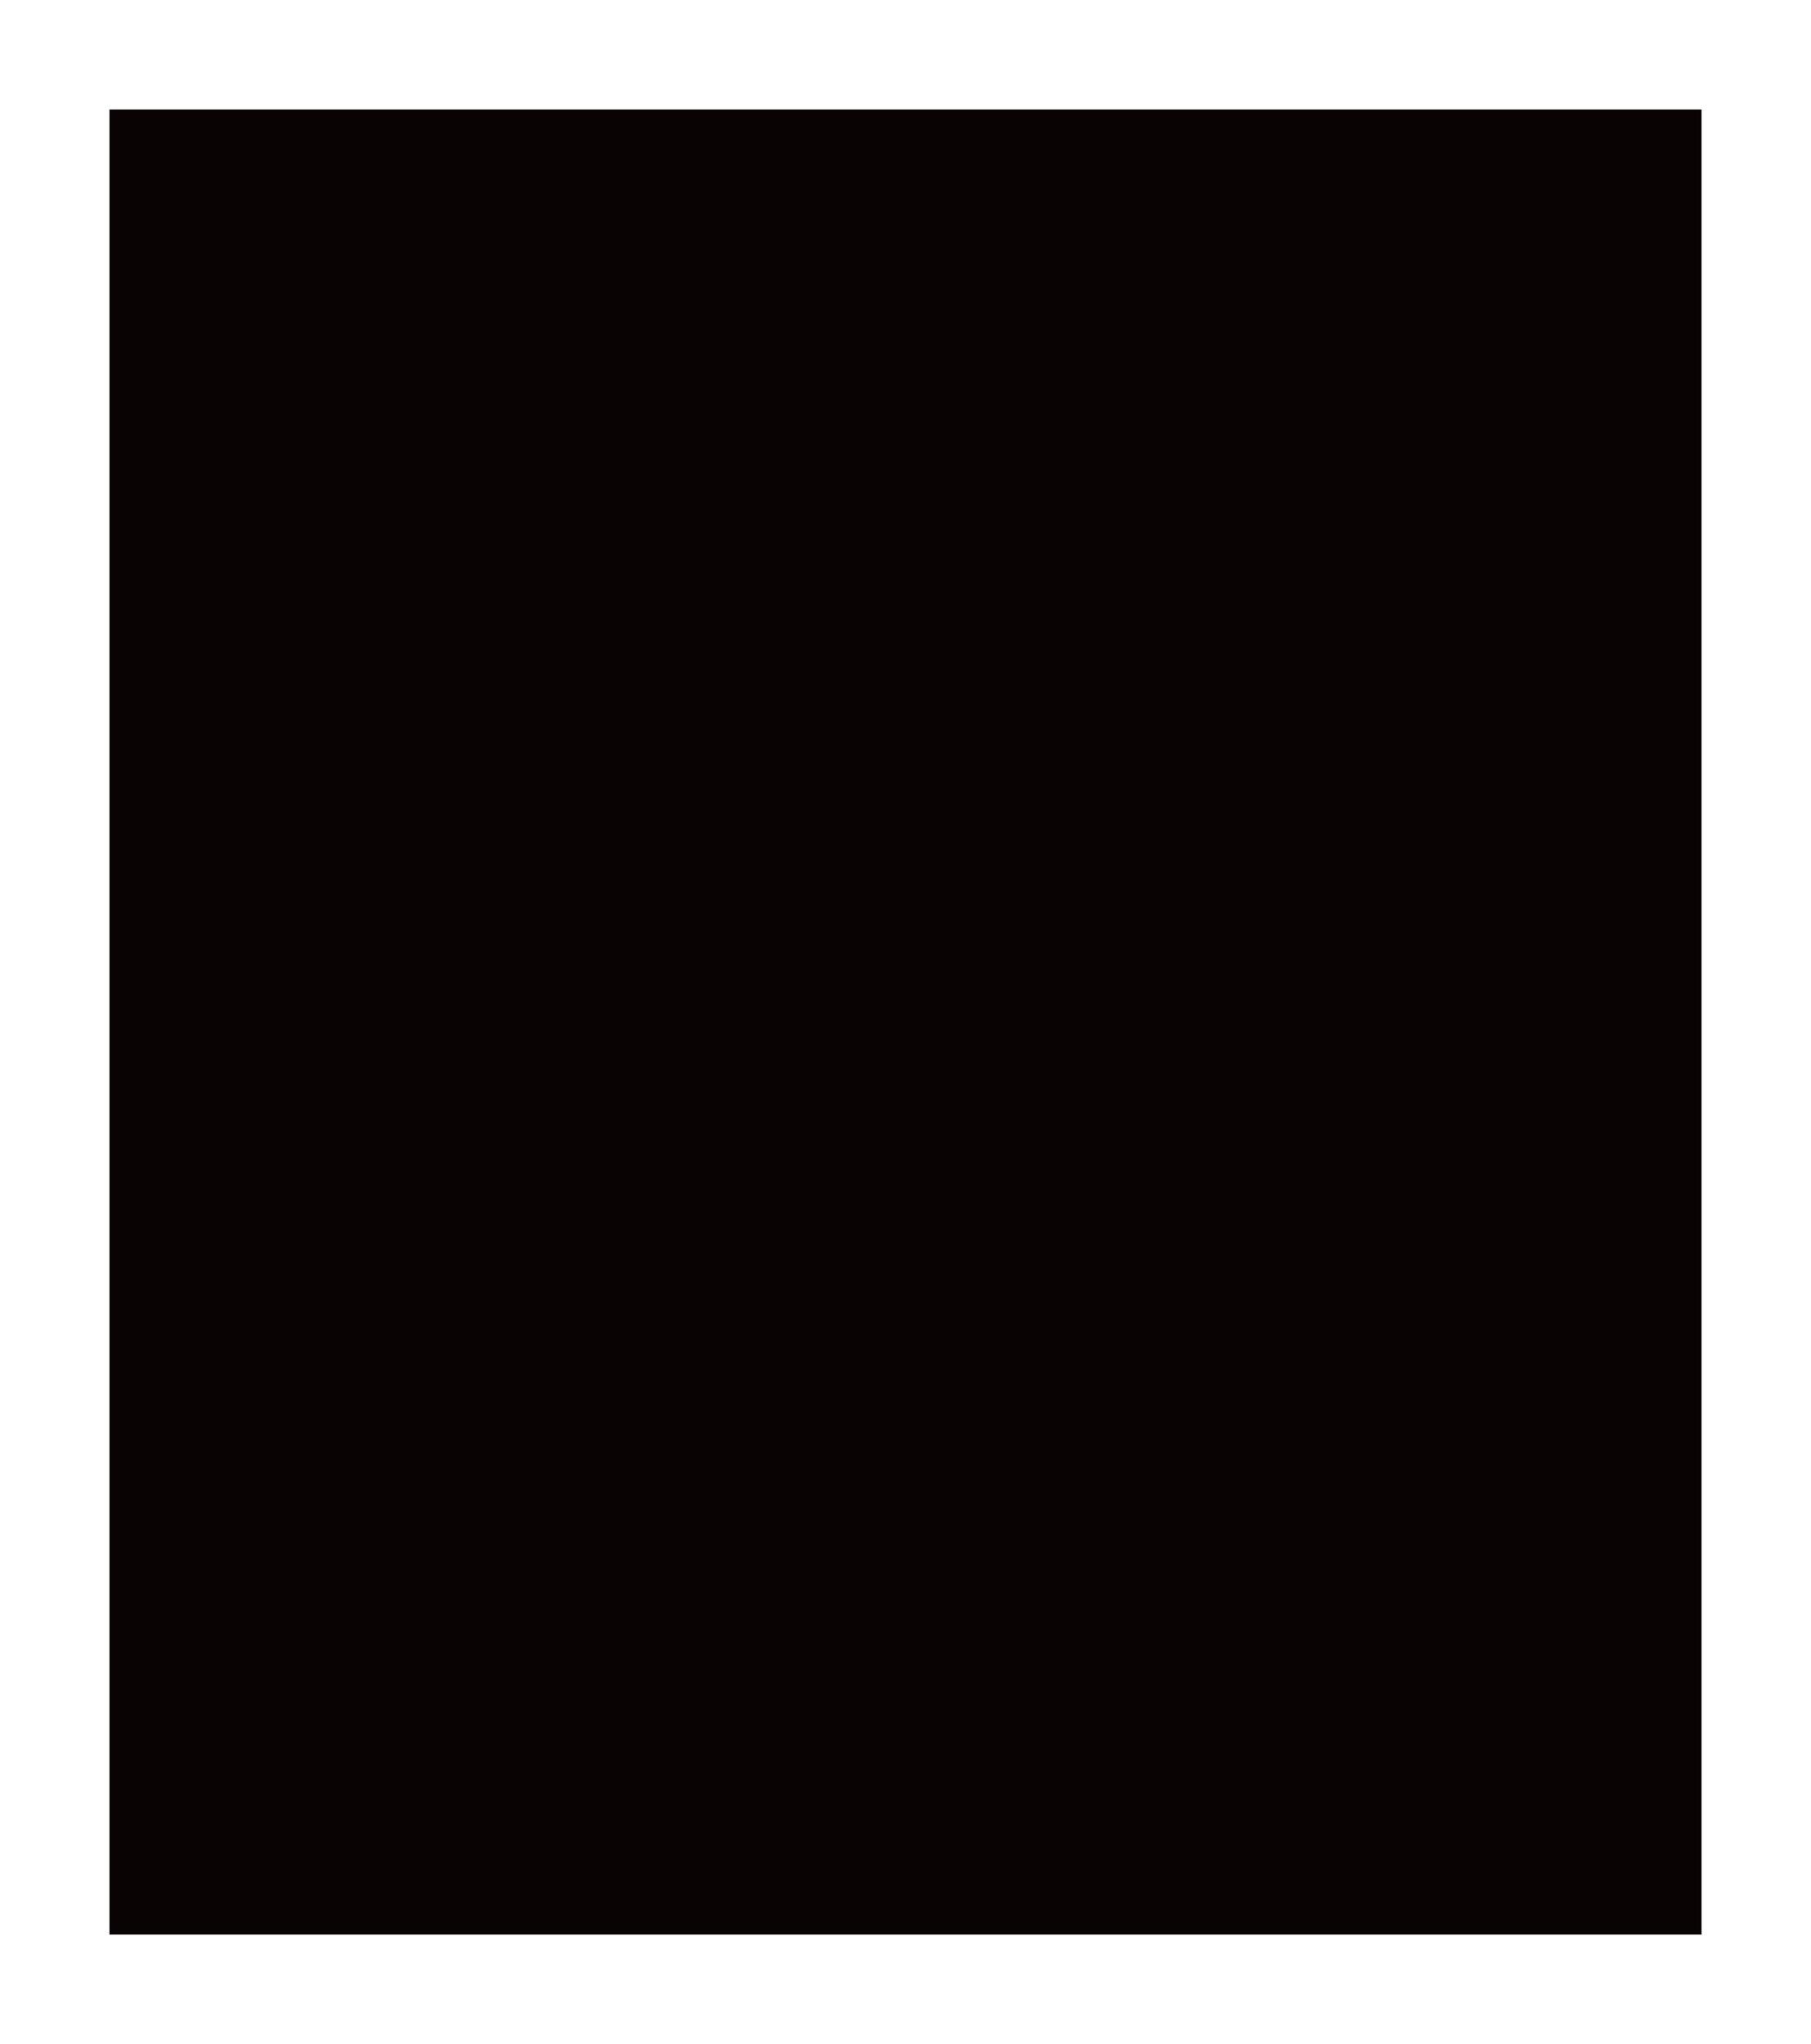 <?xml version="1.0" standalone="no"?>
<!DOCTYPE svg PUBLIC "-//W3C//DTD SVG 20010904//EN"
 "http://www.w3.org/TR/2001/REC-SVG-20010904/DTD/svg10.dtd">
<svg version="1.0" xmlns="http://www.w3.org/2000/svg"
 width="100%" height="100%" viewBox="0 0 397 448"
 preserveAspectRatio="xMidYMid meet">
<rect width="397" height="448" fill="#ffffff" stroke="none"/><g transform="translate(0,448) scale(0.1,-0.1)"
fill="#0a0303" stroke="none">
<path d="M1985 4240 l-1745 0 0 -2000 0 -2000 1745 0 1745 0 0 2000 0 2000
-1745 0z"/>
</g>
</svg>
